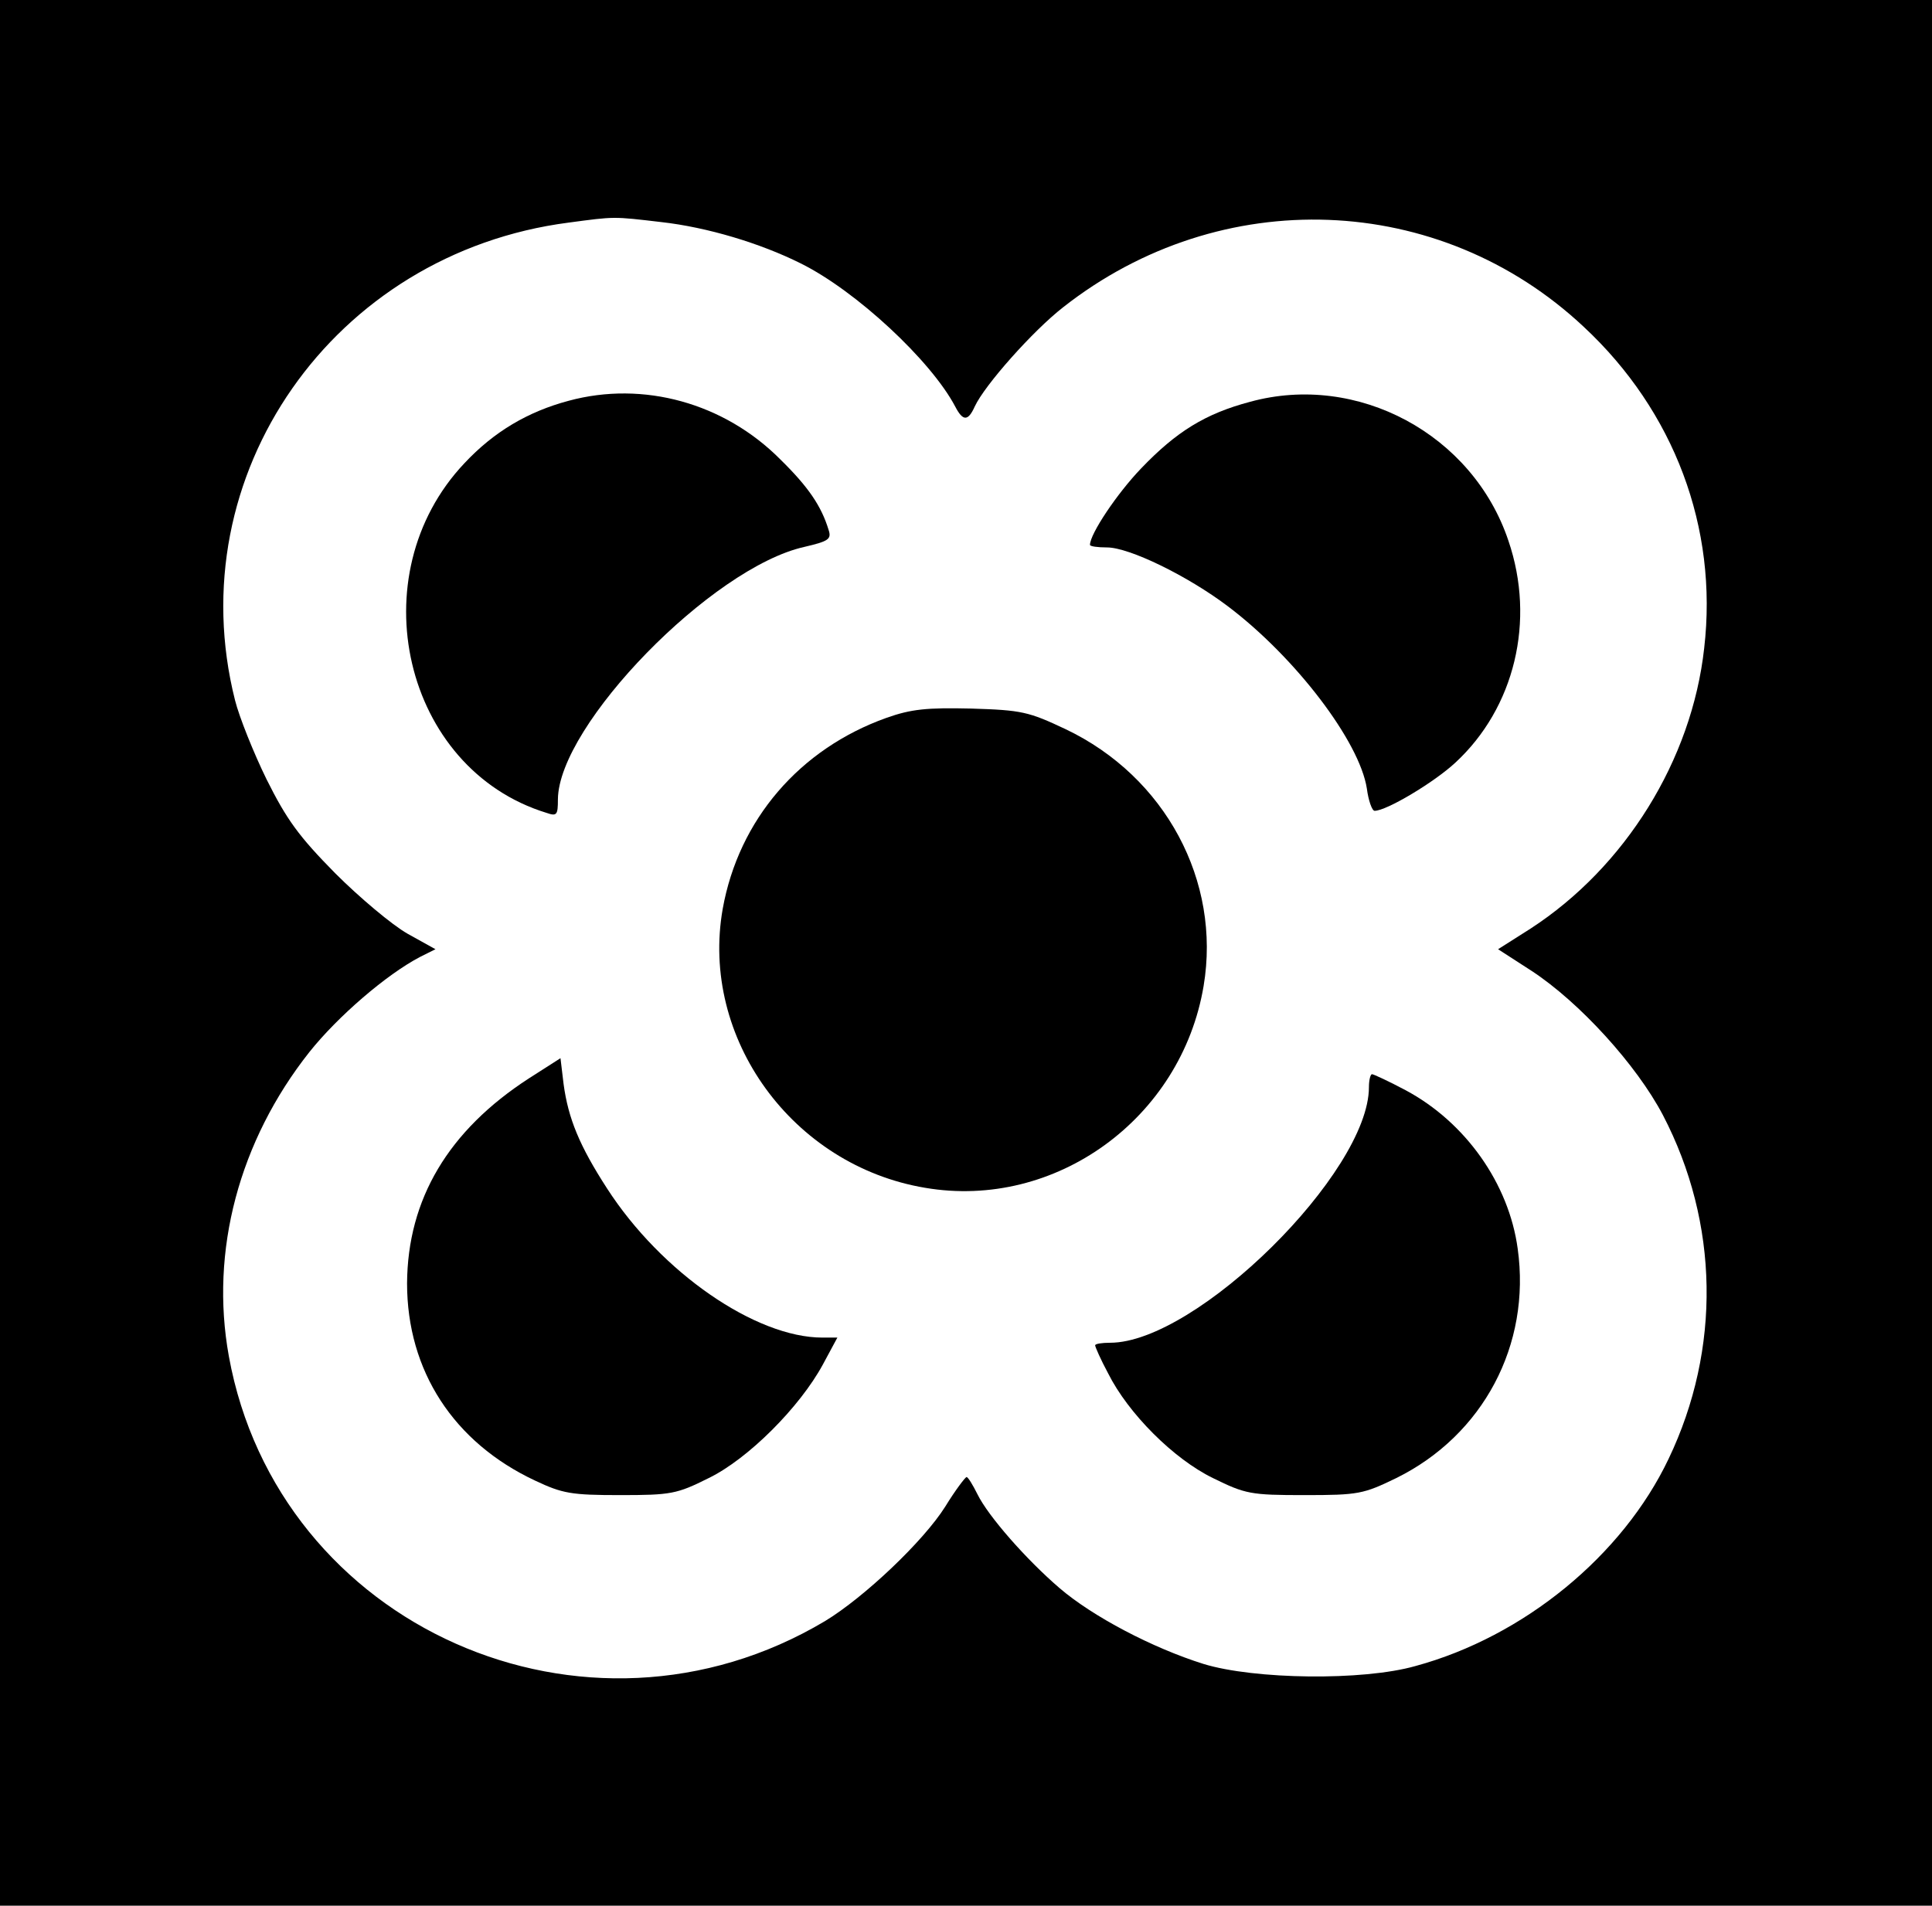 <?xml version="1.0" standalone="no"?>
<!DOCTYPE svg PUBLIC "-//W3C//DTD SVG 20010904//EN"
 "http://www.w3.org/TR/2001/REC-SVG-20010904/DTD/svg10.dtd">
<svg version="1.0" xmlns="http://www.w3.org/2000/svg"
 width="374pt" height="369pt" viewBox="0 0 374 369"
 preserveAspectRatio="xMidYMid meet">

<g transform="translate(0,369) scale(0.1,-0.1)"
fill="#000000" stroke="none">
<path d="M0 1845 l0 -1845 1870 0 1870 0 0 1845 0 1845 -1870 0 -1870 0 0
-1845z m1280 1415 c89 -10 192 -41 270 -80 107 -53 252 -188 299 -277 15 -29
25 -29 38 0 19 41 112 146 171 192 305 240 729 224 1008 -38 175 -163 260
-389 233 -622 -24 -217 -153 -424 -336 -543 l-63 -40 65 -42 c93 -61 203 -182
254 -279 109 -209 113 -453 11 -666 -89 -187 -280 -344 -490 -401 -102 -29
-312 -26 -410 4 -99 31 -215 92 -279 147 -64 55 -138 139 -159 182 -9 18 -18
33 -21 33 -3 -1 -22 -26 -41 -57 -42 -67 -157 -176 -233 -222 -463 -276 -1059
-11 -1154 513 -37 204 20 417 156 589 55 69 149 150 214 184 l30 15 -54 30
c-30 17 -93 70 -140 117 -71 72 -94 104 -133 182 -25 51 -53 121 -61 153 -110
436 190 866 646 925 90 12 85 12 179 1z"/>
<path d="M1101 2914 c-79 -21 -145 -60 -202 -121 -205 -217 -118 -592 159
-677 20 -7 22 -4 22 26 1 144 298 449 477 489 47 11 53 15 47 33 -14 46 -39
83 -93 136 -109 110 -266 153 -410 114z"/>
<path d="M2420 2912 c-87 -23 -143 -58 -211 -129 -47 -49 -99 -127 -99 -148 0
-3 15 -5 33 -5 43 0 156 -55 234 -114 131 -99 255 -262 269 -353 3 -23 10 -43
15 -43 23 0 115 55 156 93 115 106 156 275 103 430 -69 206 -292 326 -500 269z"/>
<path d="M1716 2300 c-168 -60 -286 -197 -317 -370 -44 -250 135 -497 392
-540 252 -43 496 134 539 391 34 203 -74 405 -267 497 -72 34 -85 37 -183 40
-86 2 -116 -1 -164 -18z"/>
<path d="M1024 1602 c-156 -101 -235 -234 -236 -397 0 -169 90 -308 248 -382
53 -25 70 -28 164 -28 99 0 110 2 172 33 76 37 176 137 221 220 l28 52 -29 0
c-129 0 -312 126 -417 289 -53 82 -75 135 -84 202 l-6 50 -61 -39z"/>
<path d="M2650 1585 c0 -165 -334 -495 -501 -495 -16 0 -29 -2 -29 -5 0 -3 11
-28 25 -54 39 -78 127 -166 203 -203 63 -31 73 -33 177 -33 105 0 114 2 178
33 168 83 261 258 235 444 -17 126 -101 245 -217 307 -32 17 -62 31 -65 31 -3
0 -6 -11 -6 -25z"/>
</g>
</svg>
